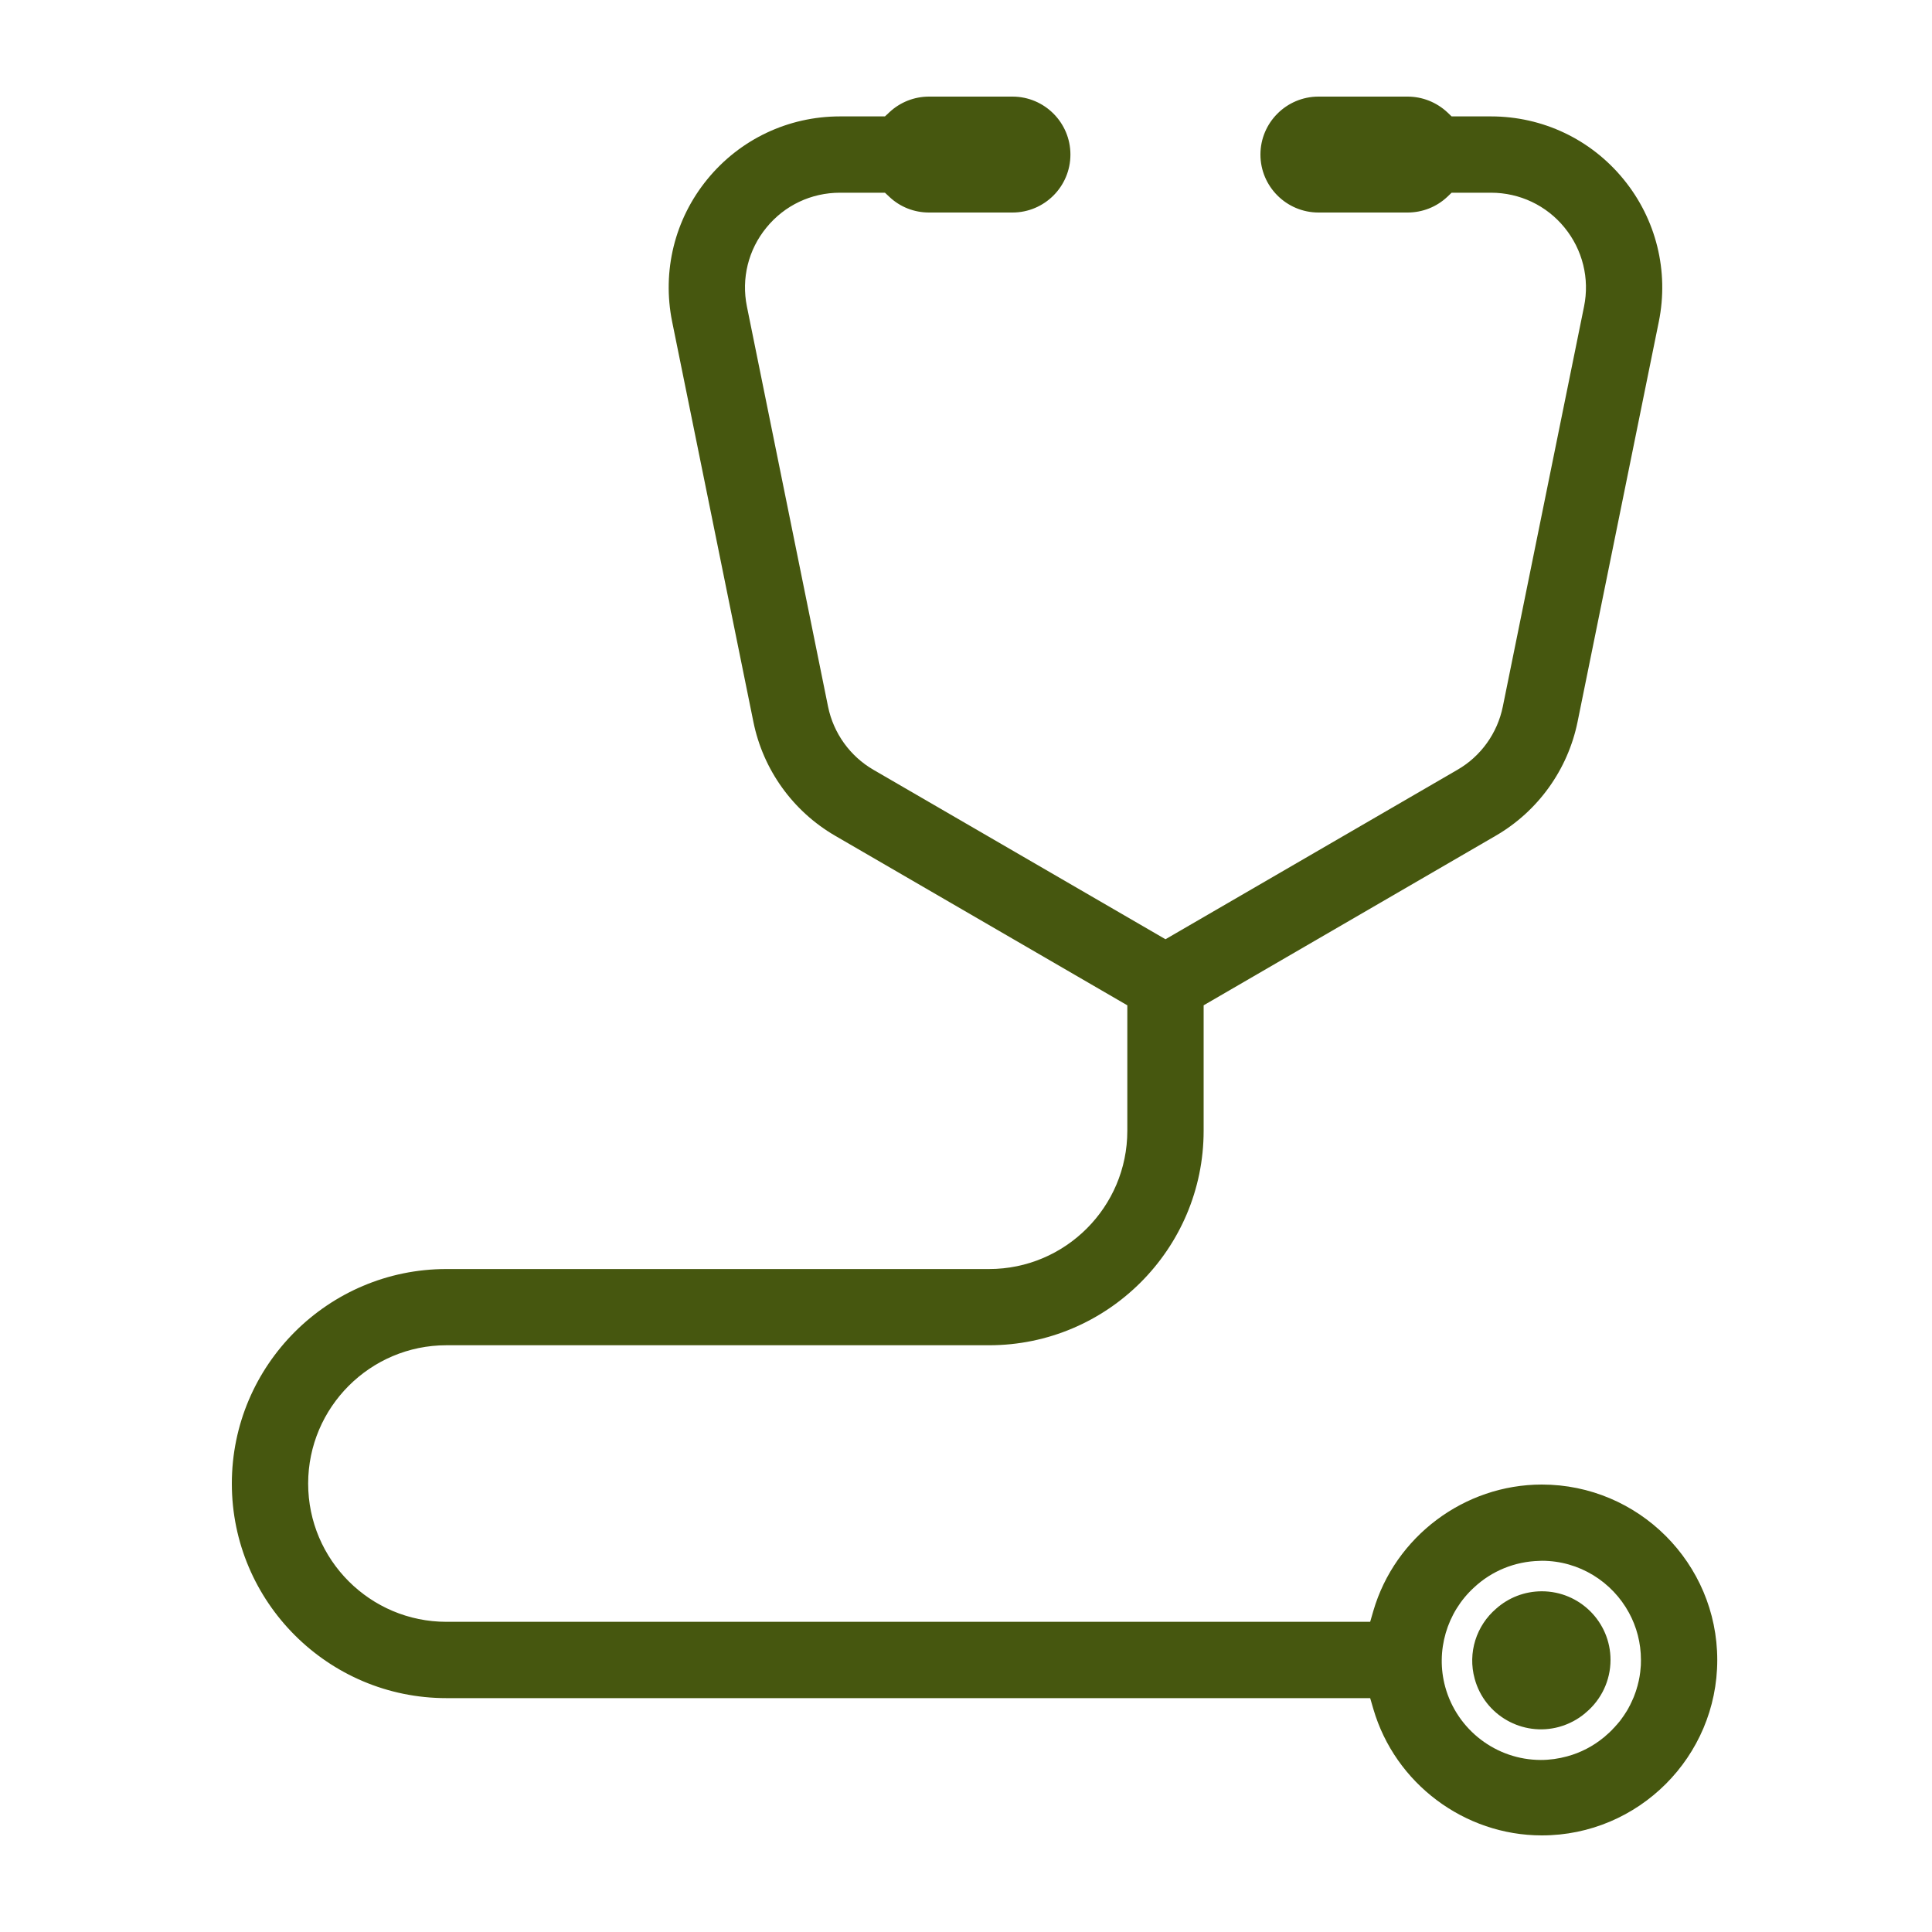 <svg width="20" height="20" viewBox="0 0 20 20" fill="none" xmlns="http://www.w3.org/2000/svg">
<path d="M15.961 15.368C15.159 15.368 14.442 15.906 14.217 16.675L14.184 16.789H4.621C3.832 16.789 3.19 16.147 3.19 15.358C3.19 14.569 3.832 13.926 4.621 13.926H10.239C11.463 13.926 12.46 12.93 12.46 11.706V10.407L15.483 8.652C15.921 8.398 16.23 7.968 16.331 7.472L17.172 3.33C17.278 2.807 17.145 2.269 16.807 1.856C16.469 1.442 15.969 1.205 15.435 1.205H15.027L14.982 1.162C14.87 1.058 14.724 1 14.571 1H13.649C13.318 1 13.048 1.269 13.048 1.6C13.048 1.931 13.318 2.2 13.649 2.2H14.571C14.724 2.2 14.87 2.143 14.982 2.038L15.027 1.995H15.435C15.731 1.995 16.009 2.126 16.196 2.356C16.383 2.585 16.457 2.883 16.398 3.173L15.557 7.315C15.501 7.59 15.33 7.829 15.087 7.969L12.065 9.723L9.042 7.969C8.8 7.829 8.628 7.59 8.572 7.315L7.732 3.173C7.673 2.883 7.746 2.585 7.934 2.356C8.121 2.126 8.398 1.995 8.695 1.995H9.161L9.207 2.038C9.318 2.143 9.464 2.2 9.617 2.2H10.481C10.812 2.2 11.081 1.931 11.081 1.6C11.081 1.269 10.812 1 10.481 1H9.617C9.464 1 9.318 1.058 9.207 1.162L9.161 1.205H8.695C8.16 1.205 7.66 1.442 7.322 1.856C6.984 2.269 6.852 2.807 6.958 3.33L7.799 7.472C7.899 7.968 8.208 8.398 8.646 8.652L11.67 10.407V11.706C11.67 12.495 11.028 13.137 10.239 13.137H4.621C3.397 13.137 2.4 14.133 2.4 15.358C2.4 16.582 3.397 17.579 4.621 17.579H14.184L14.217 17.692C14.442 18.462 15.159 19 15.961 19C16.962 19 17.777 18.185 17.777 17.184C17.777 16.183 16.962 15.368 15.961 15.368ZM16.675 17.92C16.67 17.925 16.665 17.929 16.661 17.934C16.652 17.942 16.643 17.95 16.634 17.958C16.631 17.96 16.628 17.963 16.626 17.965L16.605 17.984L16.603 17.985C16.491 18.077 16.363 18.144 16.222 18.182C16.134 18.206 16.043 18.219 15.951 18.219C15.49 18.219 15.083 17.908 14.961 17.463C14.859 17.091 14.977 16.69 15.261 16.432C15.44 16.265 15.678 16.164 15.938 16.158C15.946 16.158 15.953 16.157 15.961 16.157C16.35 16.157 16.689 16.375 16.863 16.695C16.942 16.84 16.987 17.007 16.987 17.184C16.987 17.203 16.987 17.221 16.986 17.239C16.986 17.243 16.985 17.247 16.985 17.25C16.984 17.265 16.983 17.279 16.981 17.294C16.981 17.298 16.98 17.302 16.98 17.306C16.978 17.32 16.976 17.334 16.974 17.348C16.974 17.352 16.973 17.356 16.972 17.36C16.97 17.374 16.967 17.388 16.964 17.401C16.963 17.405 16.962 17.41 16.961 17.413C16.958 17.427 16.954 17.441 16.951 17.454C16.95 17.458 16.948 17.462 16.947 17.466C16.944 17.479 16.939 17.493 16.935 17.506C16.934 17.51 16.933 17.514 16.931 17.518C16.927 17.531 16.922 17.544 16.917 17.556C16.916 17.56 16.914 17.565 16.912 17.569C16.907 17.581 16.902 17.593 16.896 17.605C16.894 17.61 16.892 17.614 16.89 17.618C16.885 17.63 16.879 17.642 16.873 17.654C16.87 17.658 16.869 17.662 16.866 17.666C16.86 17.679 16.853 17.691 16.846 17.703C16.844 17.706 16.842 17.709 16.84 17.713C16.831 17.728 16.821 17.743 16.811 17.758C16.811 17.759 16.81 17.76 16.809 17.761C16.8 17.774 16.791 17.787 16.781 17.8C16.777 17.805 16.773 17.81 16.77 17.815C16.762 17.824 16.755 17.832 16.748 17.841C16.744 17.847 16.739 17.852 16.734 17.857C16.727 17.865 16.72 17.873 16.713 17.881C16.708 17.886 16.703 17.891 16.698 17.896C16.691 17.905 16.683 17.913 16.675 17.92Z" fill="#46570F"/>
<path d="M15.961 16.473C15.781 16.473 15.615 16.54 15.489 16.652C15.284 16.827 15.191 17.108 15.266 17.379C15.369 17.757 15.761 17.98 16.139 17.877C16.243 17.848 16.336 17.798 16.413 17.732C16.413 17.732 16.413 17.731 16.413 17.731C16.416 17.729 16.418 17.727 16.421 17.725C16.574 17.595 16.672 17.4 16.672 17.183C16.672 16.791 16.353 16.473 15.961 16.473Z" fill="#46570F"/>
</svg>
